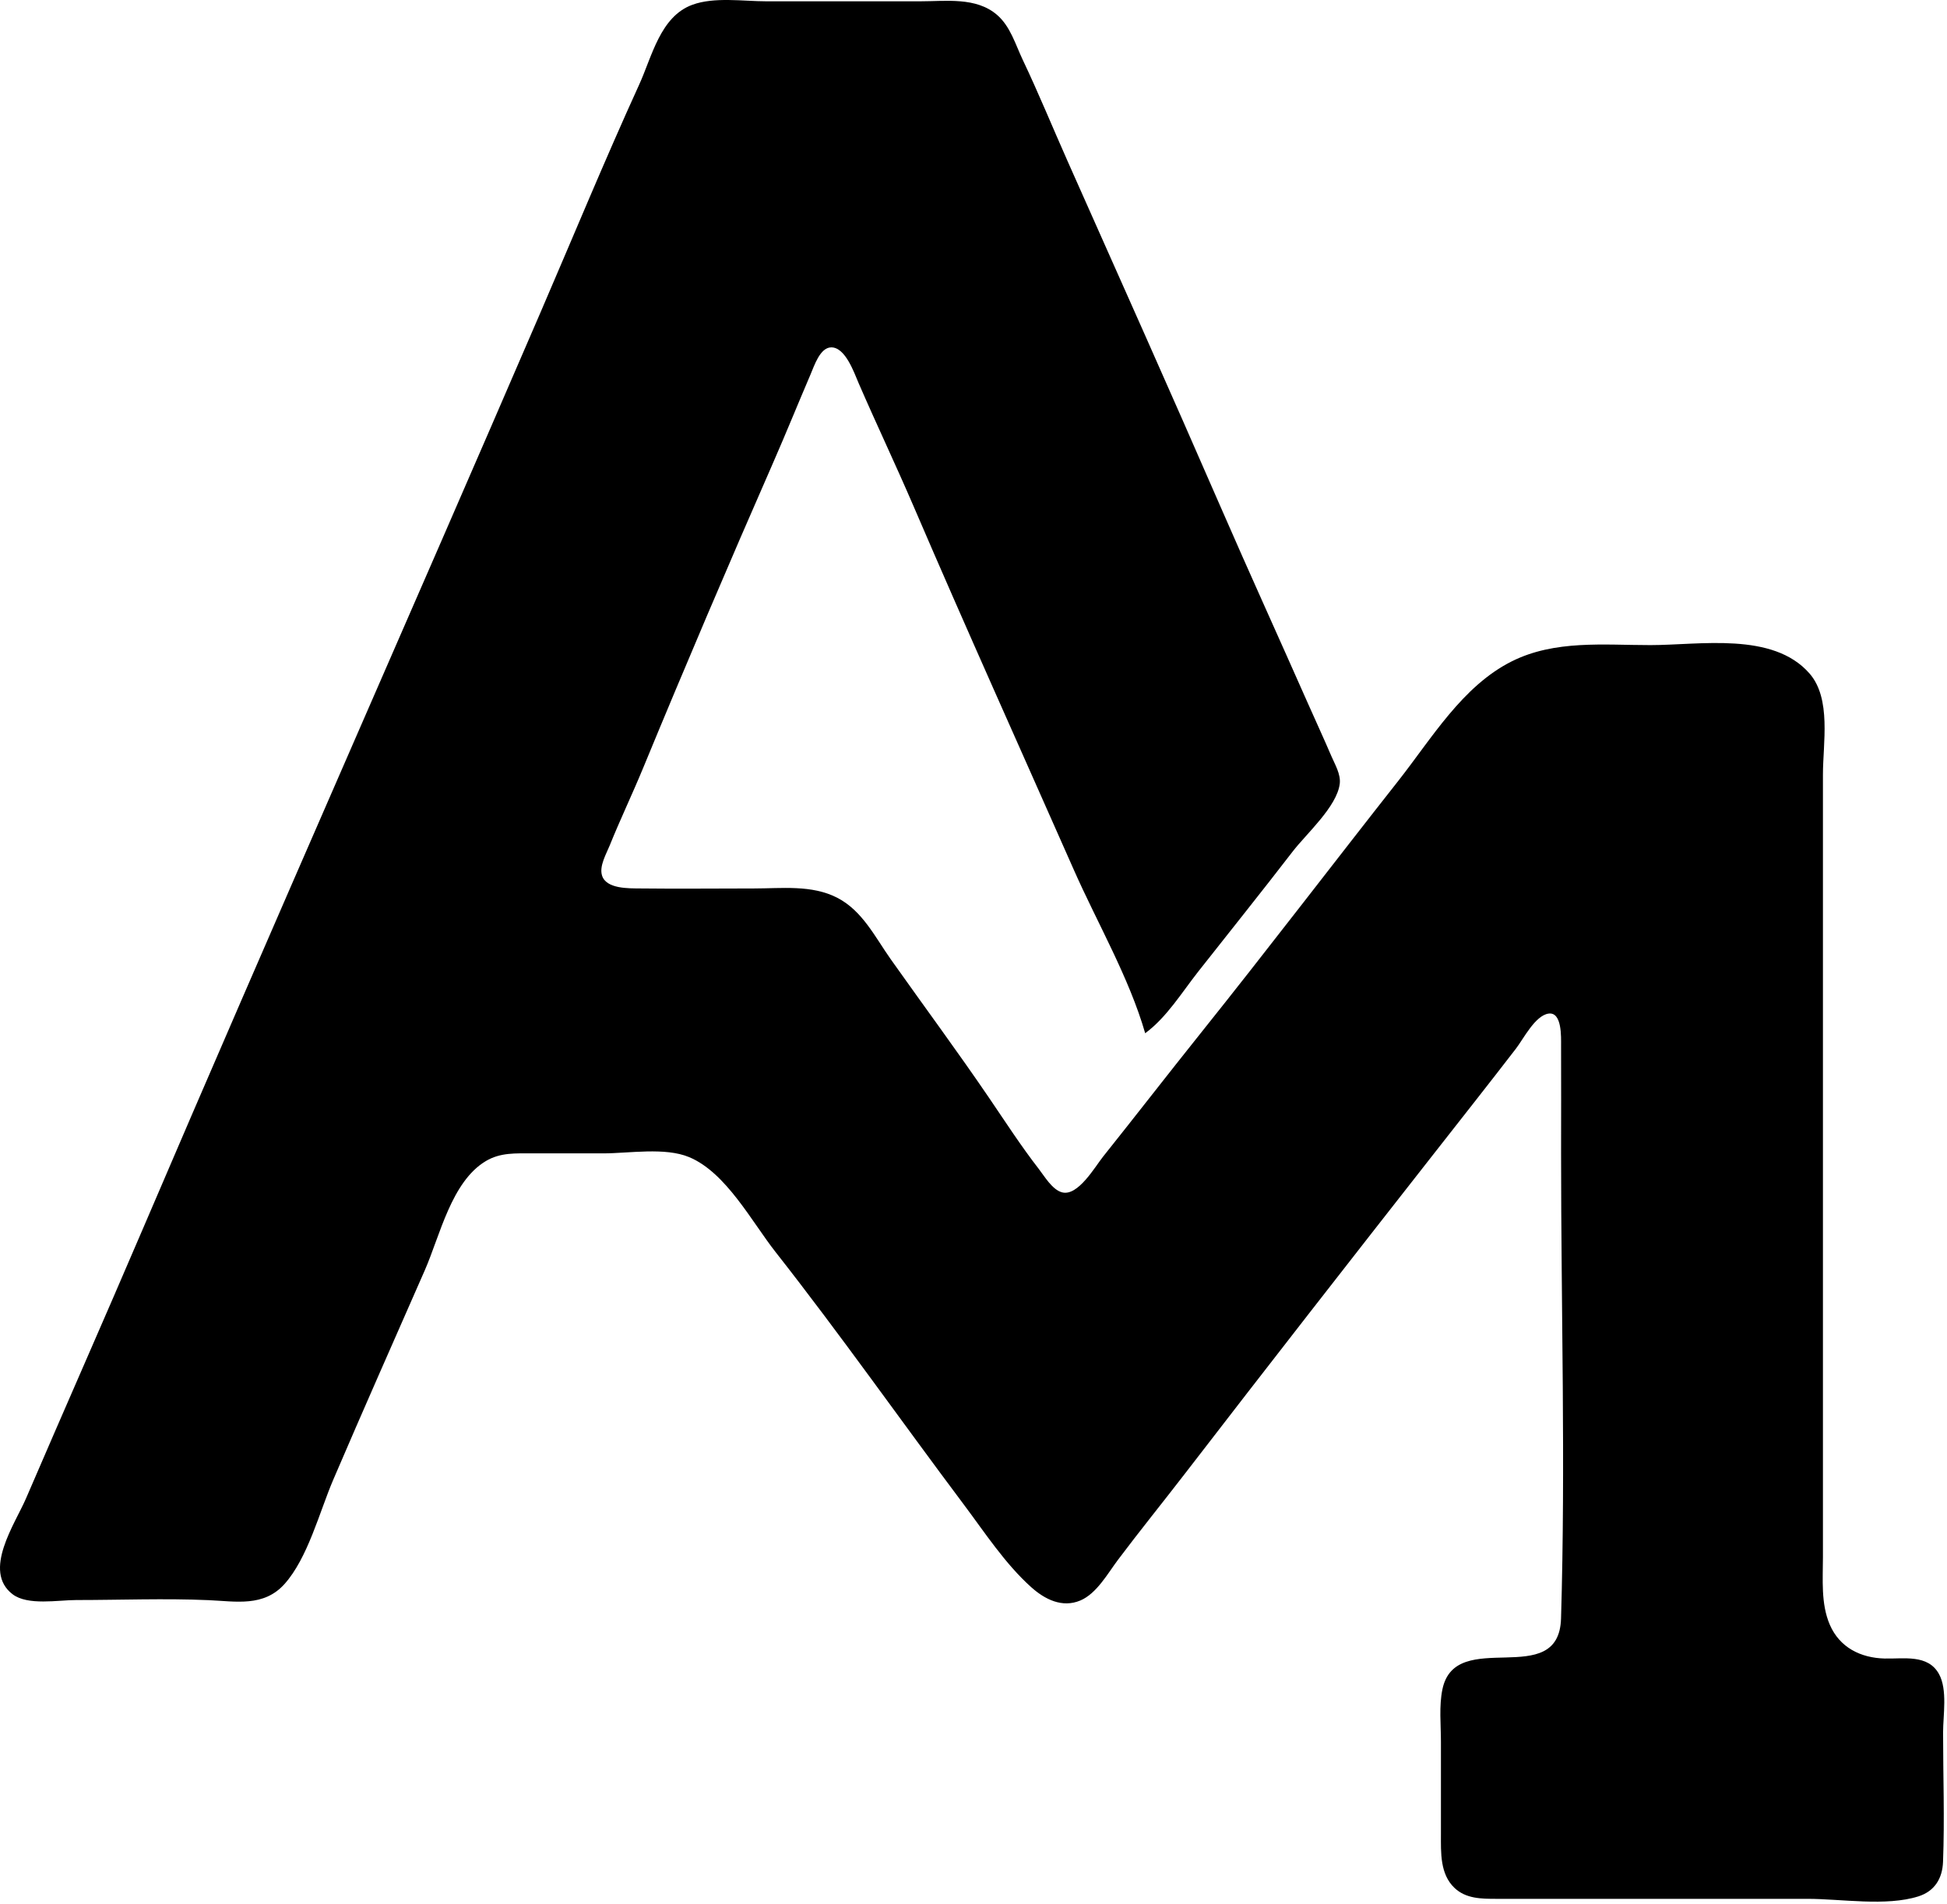 <?xml version="1.0" encoding="UTF-8"?> <svg xmlns="http://www.w3.org/2000/svg" width="632" height="618" viewBox="0 0 632 618" fill="none"><path d="M371.729 335.421C378.708 330.284 383.612 322.188 388.94 315.421C399.17 302.428 409.52 289.524 419.61 276.421C424.037 270.673 433.996 261.84 434.887 254.421C435.258 251.336 433.318 248.153 432.15 245.421C429.713 239.718 427.097 234.093 424.589 228.421C415.15 207.07 405.466 185.829 396.153 164.421C379.867 126.981 363.189 89.72 346.59 52.421C341.7 41.433 337.15 30.284 331.984 19.421C329.599 14.404 327.976 8.555 323.624 4.815C316.823 -1.031 307.022 0.421 298.729 0.421H248.729C241.235 0.421 231.859 -1.067 224.729 1.554C214.322 5.38 211.656 18.306 207.498 27.421C196.349 51.86 186.085 76.752 175.448 101.421C132.575 200.848 88.751 299.881 46.156 399.421C33.723 428.476 20.939 457.389 8.448 486.421C4.902 494.663 -5.783 509.981 4.069 517.527C8.995 521.3 18.862 519.421 24.729 519.421C39.021 519.421 53.452 518.835 67.729 519.46C76.539 519.846 85.614 521.73 92.339 514.236C99.922 505.785 103.709 490.799 108.15 480.421C117.883 457.677 127.932 435.075 137.868 412.421C142.83 401.108 146.529 383.562 157.73 376.904C162.451 374.098 167.434 374.421 172.729 374.421H195.729C204.15 374.421 215.847 372.353 223.729 375.649C235.681 380.648 244.025 396.616 251.729 406.421C272.79 433.225 292.407 461.157 312.856 488.421C319.663 497.497 326.248 507.638 334.733 515.247C339.109 519.171 344.769 522.07 350.69 519.563C355.97 517.327 359.553 510.822 362.856 506.421C369.951 496.965 377.398 487.787 384.61 478.421C411.407 443.623 438.418 408.982 465.519 374.421C474.392 363.105 483.301 351.812 492.078 340.421C494.515 337.257 498.279 329.726 502.61 329.052C507.11 328.352 506.716 336.841 506.728 339.421C506.785 351.087 506.729 362.755 506.729 374.421C506.729 424.679 508.209 475.188 506.714 525.421C506.012 548.973 472.441 527.926 468.208 548.421C467.083 553.868 467.729 559.886 467.729 565.421V595.421C467.729 601.396 467.392 608.361 472.123 612.863C475.857 616.418 480.911 616.413 485.729 616.421H508.729H586.729C597.667 616.421 612.254 618.941 622.725 615.617C628.017 613.937 630.505 609.77 630.711 604.421C631.247 590.465 630.729 576.388 630.729 562.421C630.729 556.774 632.209 548.575 629.411 543.465C625.836 536.935 617.949 538.569 611.729 538.406C603.98 538.204 597.146 534.84 593.954 527.421C591.017 520.598 591.729 512.657 591.729 505.421V467.421V333.421V251.421C591.729 241.31 594.534 226.791 587.339 218.595C575.424 205.022 551.758 209.421 535.729 209.421C520.579 209.421 504.708 207.696 490.729 214.691C474.717 222.703 464.719 239.731 453.94 253.421C432.464 280.697 411.417 308.313 389.729 335.421C379.099 348.708 368.692 362.169 358.075 375.46C355.435 378.765 349.922 388.42 344.768 387.075C341.562 386.239 339.052 381.865 337.154 379.421C331.438 372.061 326.317 364.124 321.073 356.421C310.724 341.22 299.774 326.433 289.153 311.421C284.045 304.2 279.931 295.617 271.729 291.417C263.455 287.18 253.717 288.421 244.729 288.421C232.399 288.421 220.058 288.564 207.729 288.417C204.123 288.374 196.834 288.604 195.437 284.274C194.44 281.187 196.809 277.201 197.93 274.421C201.322 266.007 205.256 257.81 208.718 249.421C222.387 216.298 236.475 183.237 250.868 150.421C255.083 140.81 259.023 131.067 263.156 121.421C264.294 118.768 266.182 112.823 269.794 112.767C274.432 112.694 277.265 121.045 278.729 124.421C284.536 137.812 290.818 151.01 296.579 164.421C313.54 203.911 331.22 243.107 348.589 282.421C356.201 299.649 366.52 317.34 371.729 335.421Z" fill="black"></path></svg> 